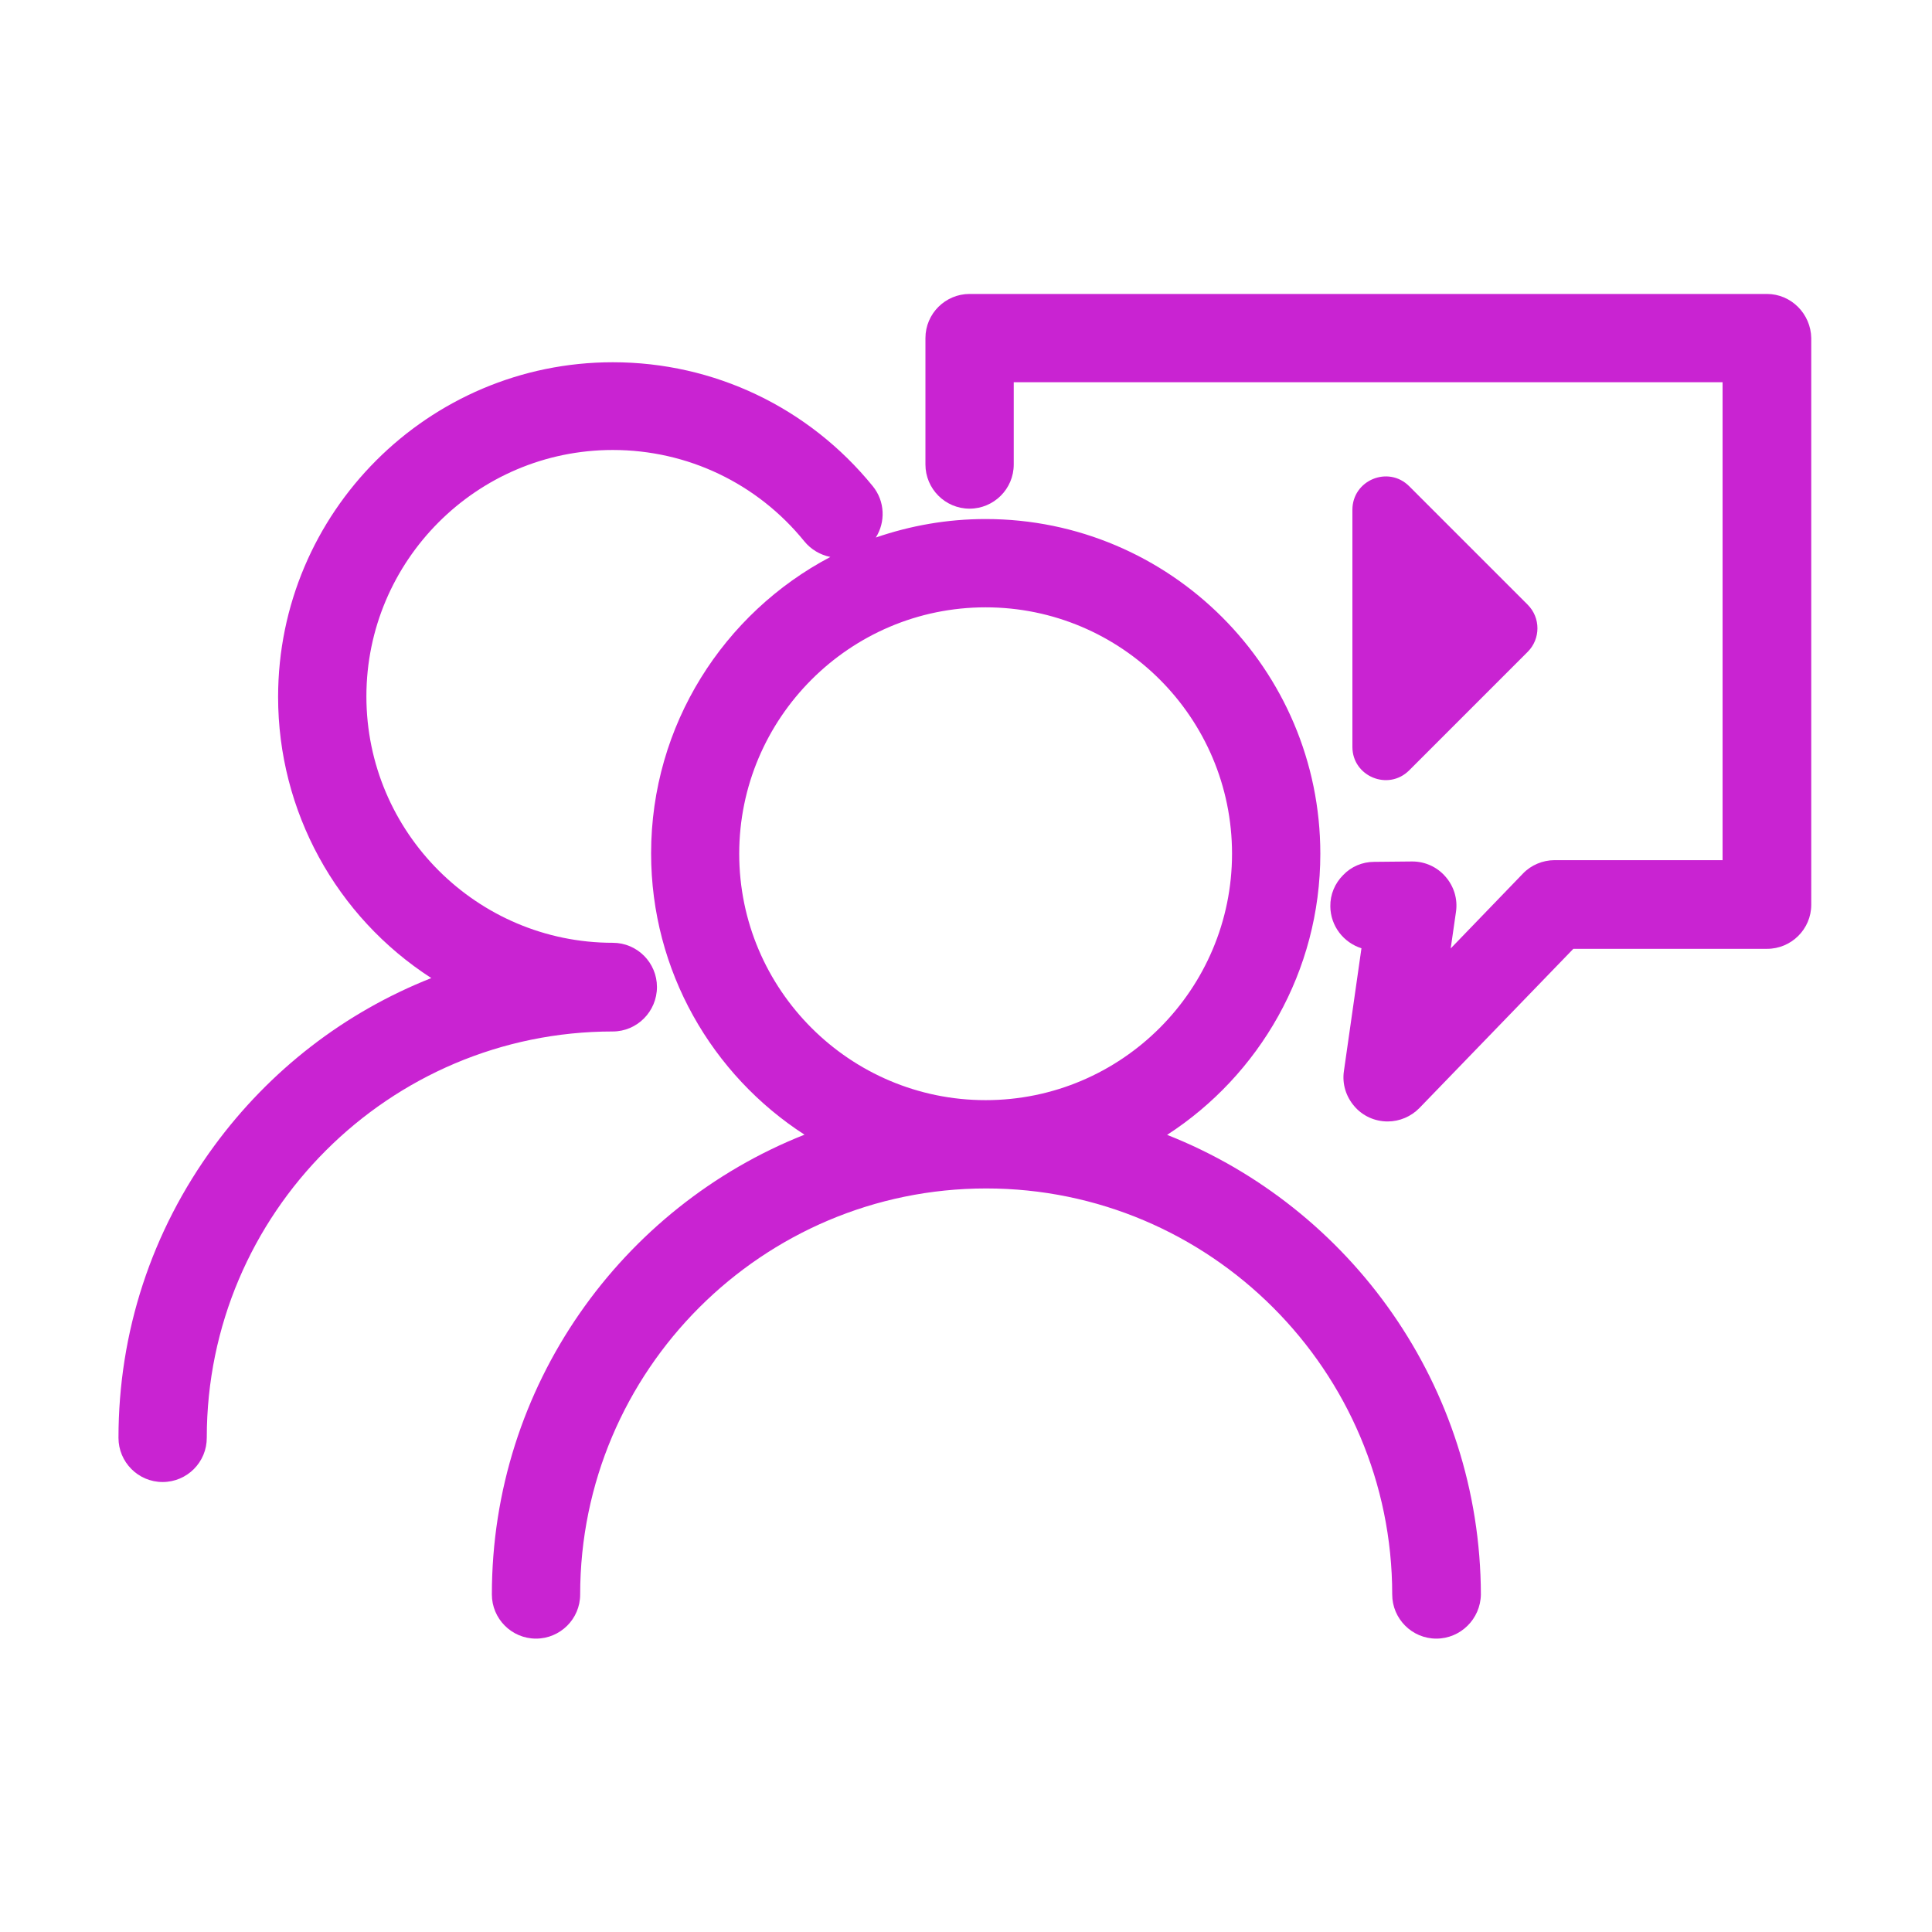 <svg t="1710996390773" class="icon" viewBox="0 0 1024 1024" version="1.1" xmlns="http://www.w3.org/2000/svg" p-id="6076"
     width="32" height="32">
    <path d="M936.5 155.8H513.9c-12.8 0-23.4 10.4-23.4 23.4v67c0 12.8 10.4 23.4 23.4 23.4 12.8 0 23.4-10.4 23.4-23.4v-43.6H913v253.3h-89c-6.3 0-12.5 2.6-16.8 7.1l-38.3 39.7 2.8-19.4c1-6.8-1.1-13.6-5.6-18.7-4.4-5.1-10.8-8-17.6-8l-20.1 0.2c-6.3 0-12.2 2.5-16.5 7-4.4 4.4-6.9 10.3-6.8 16.6 0.1 10.4 7 19.2 16.5 22.2l-9.3 65.1c-1 6.8 1.1 13.5 5.5 18.6 4.4 5.2 10.9 8.1 17.7 8.1 6.3 0 12.4-2.6 16.8-7.1l81.6-84.4h102.7c12.8 0 23.4-10.4 23.4-23.4V179.2c-0.2-12.8-10.6-23.4-23.5-23.4z"
          p-id="6077" fill="#c923d2"></path>
    <path d="M618.6 601.5c48.8-31.6 81.2-86.6 81.2-149 0-97.8-79.6-177.4-177.4-177.4-20.4 0-39.9 3.5-58.2 9.8 5.2-8.2 4.9-19.2-1.6-27.2C428.7 216 378.5 192 324.8 192c-97.8 0-177.4 79.6-177.4 177.4 0 60.5 30.7 116.4 81.2 149-46 18.2-85.6 48.8-115.1 89-33.2 45.2-50.7 98.7-50.7 154.7 0 12.8 10.4 23.4 23.4 23.4 12.9 0 23.5-10.5 23.4-23.6 0-118.7 96.6-215.2 215.2-215.2 12.8 0 23.4-10.5 23.4-23.6 0-12.8-10.4-23.4-23.4-23.4-71.9 0-130.6-58.5-130.6-130.6 0-71.9 58.5-130.6 130.6-130.6 39.6 0 76.6 17.7 101.5 48.4 3.5 4.3 8.4 7.2 13.8 8.3-56.4 29.7-95 89-95 157.1 0 62.4 32.4 117.5 81.3 149.1-97 38.4-165.7 133.2-165.7 243.7 0 12.8 10.4 23.4 23.4 23.4 12.8 0 23.4-10.4 23.4-23.4 0-118.7 96.6-215.2 215.2-215.2s215.2 96.6 215.2 215.2c0 12.8 10.4 23.4 23.4 23.4 12.8 0 23.4-10.4 23.6-23.4-0.3-110.5-69.2-205.3-166.3-243.6z m-96.2-279.6c72 0 130.6 58.5 130.6 130.6 0 71.9-58.5 130.6-130.6 130.6-71.9 0-130.6-58.5-130.6-130.6 0-71.9 58.6-130.6 130.6-130.6zM746.9 408.3l62.8-62.8c6.9-6.9 6.9-18.1 0-25l-62.8-62.8c-11.1-11.1-30.1-3.2-30.1 12.5v125.7c0 15.6 19 23.5 30.1 12.4z"
          p-id="6078" fill="#c923d2"></path>
</svg>